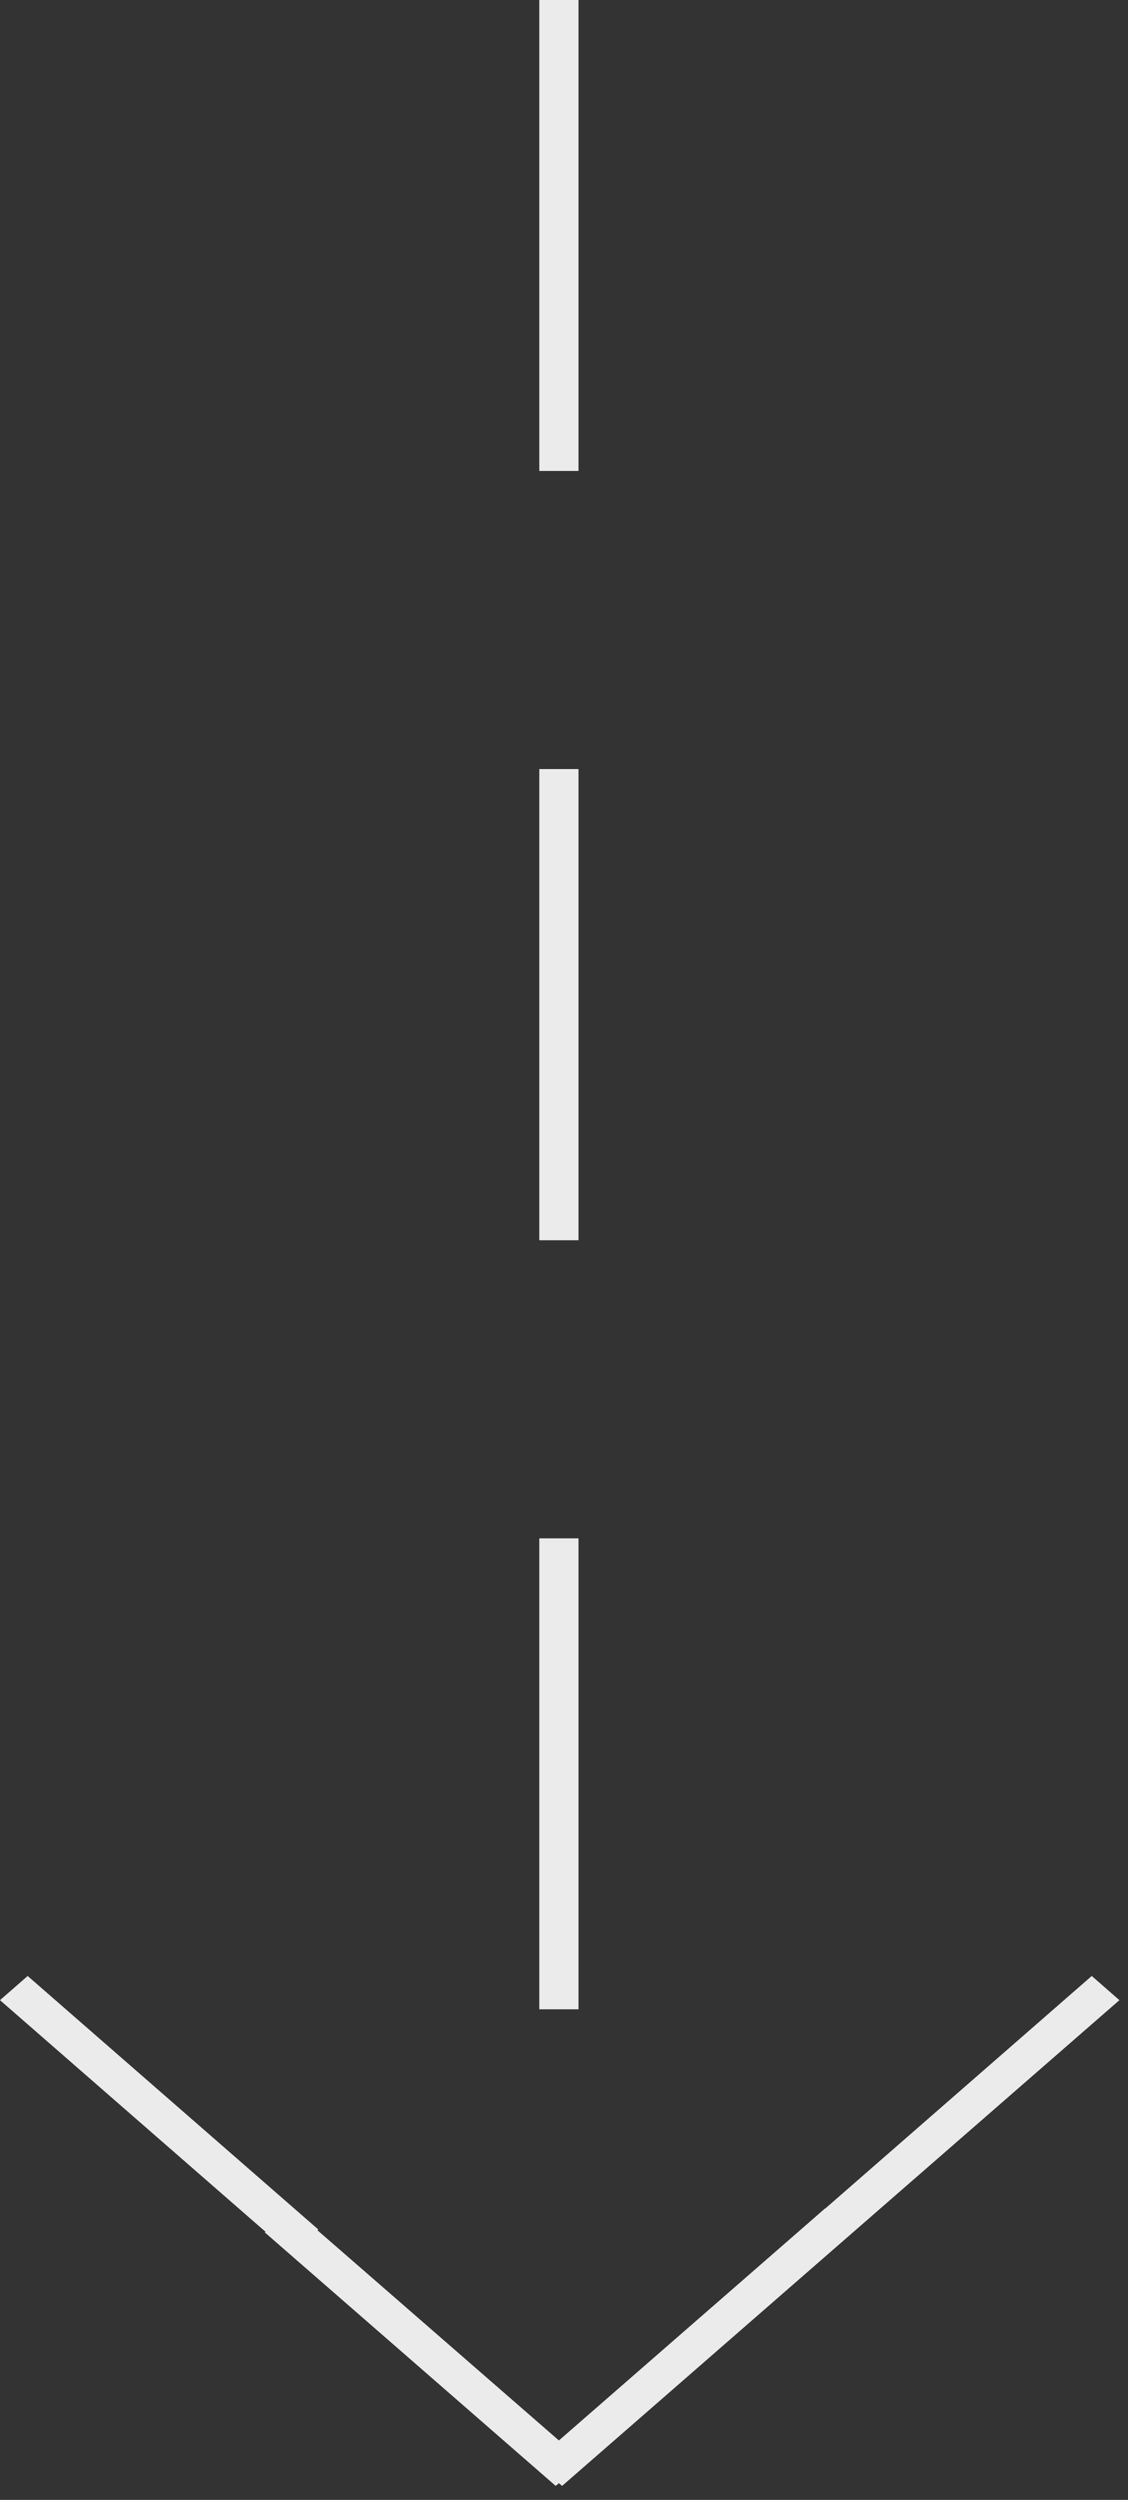<?xml version="1.0" encoding="UTF-8" standalone="no"?>
<!DOCTYPE svg PUBLIC "-//W3C//DTD SVG 1.1//EN" "http://www.w3.org/Graphics/SVG/1.1/DTD/svg11.dtd">
<svg width="100%" height="100%" viewBox="0 0 42 93" version="1.1" xmlns="http://www.w3.org/2000/svg" xmlns:xlink="http://www.w3.org/1999/xlink" xml:space="preserve" xmlns:serif="http://www.serif.com/" style="fill-rule:evenodd;clip-rule:evenodd;stroke-linejoin:round;stroke-miterlimit:2;">
    <rect x="0" y="0" width="42" height="93" fill="#333333" stroke="none"/>
    <g transform="matrix(1,0,0,1,-1027.6,-1589.01)">
        <path d="M1058.33,1671.17L1068.25,1662.52L1069.28,1663.42L1058.45,1672.85L1058.45,1672.85L1048.53,1681.49L1048.41,1681.39L1048.29,1681.49L1037.46,1672.06L1037.49,1672.04L1027.6,1663.42L1028.63,1662.52L1039.45,1671.95L1039.42,1671.98L1048.41,1679.8L1058.33,1671.16L1058.33,1671.17ZM1049.14,1646.24L1047.68,1646.24L1047.68,1663.76L1049.14,1663.76L1049.14,1646.24ZM1049.14,1617.62L1047.68,1617.62L1047.68,1635.15L1049.14,1635.15L1049.14,1617.62ZM1049.14,1589.01L1047.68,1589.01L1047.68,1606.53L1049.14,1606.53L1049.14,1589.01Z" style="fill:rgb(235,235,235);"/>
    </g>
</svg>
